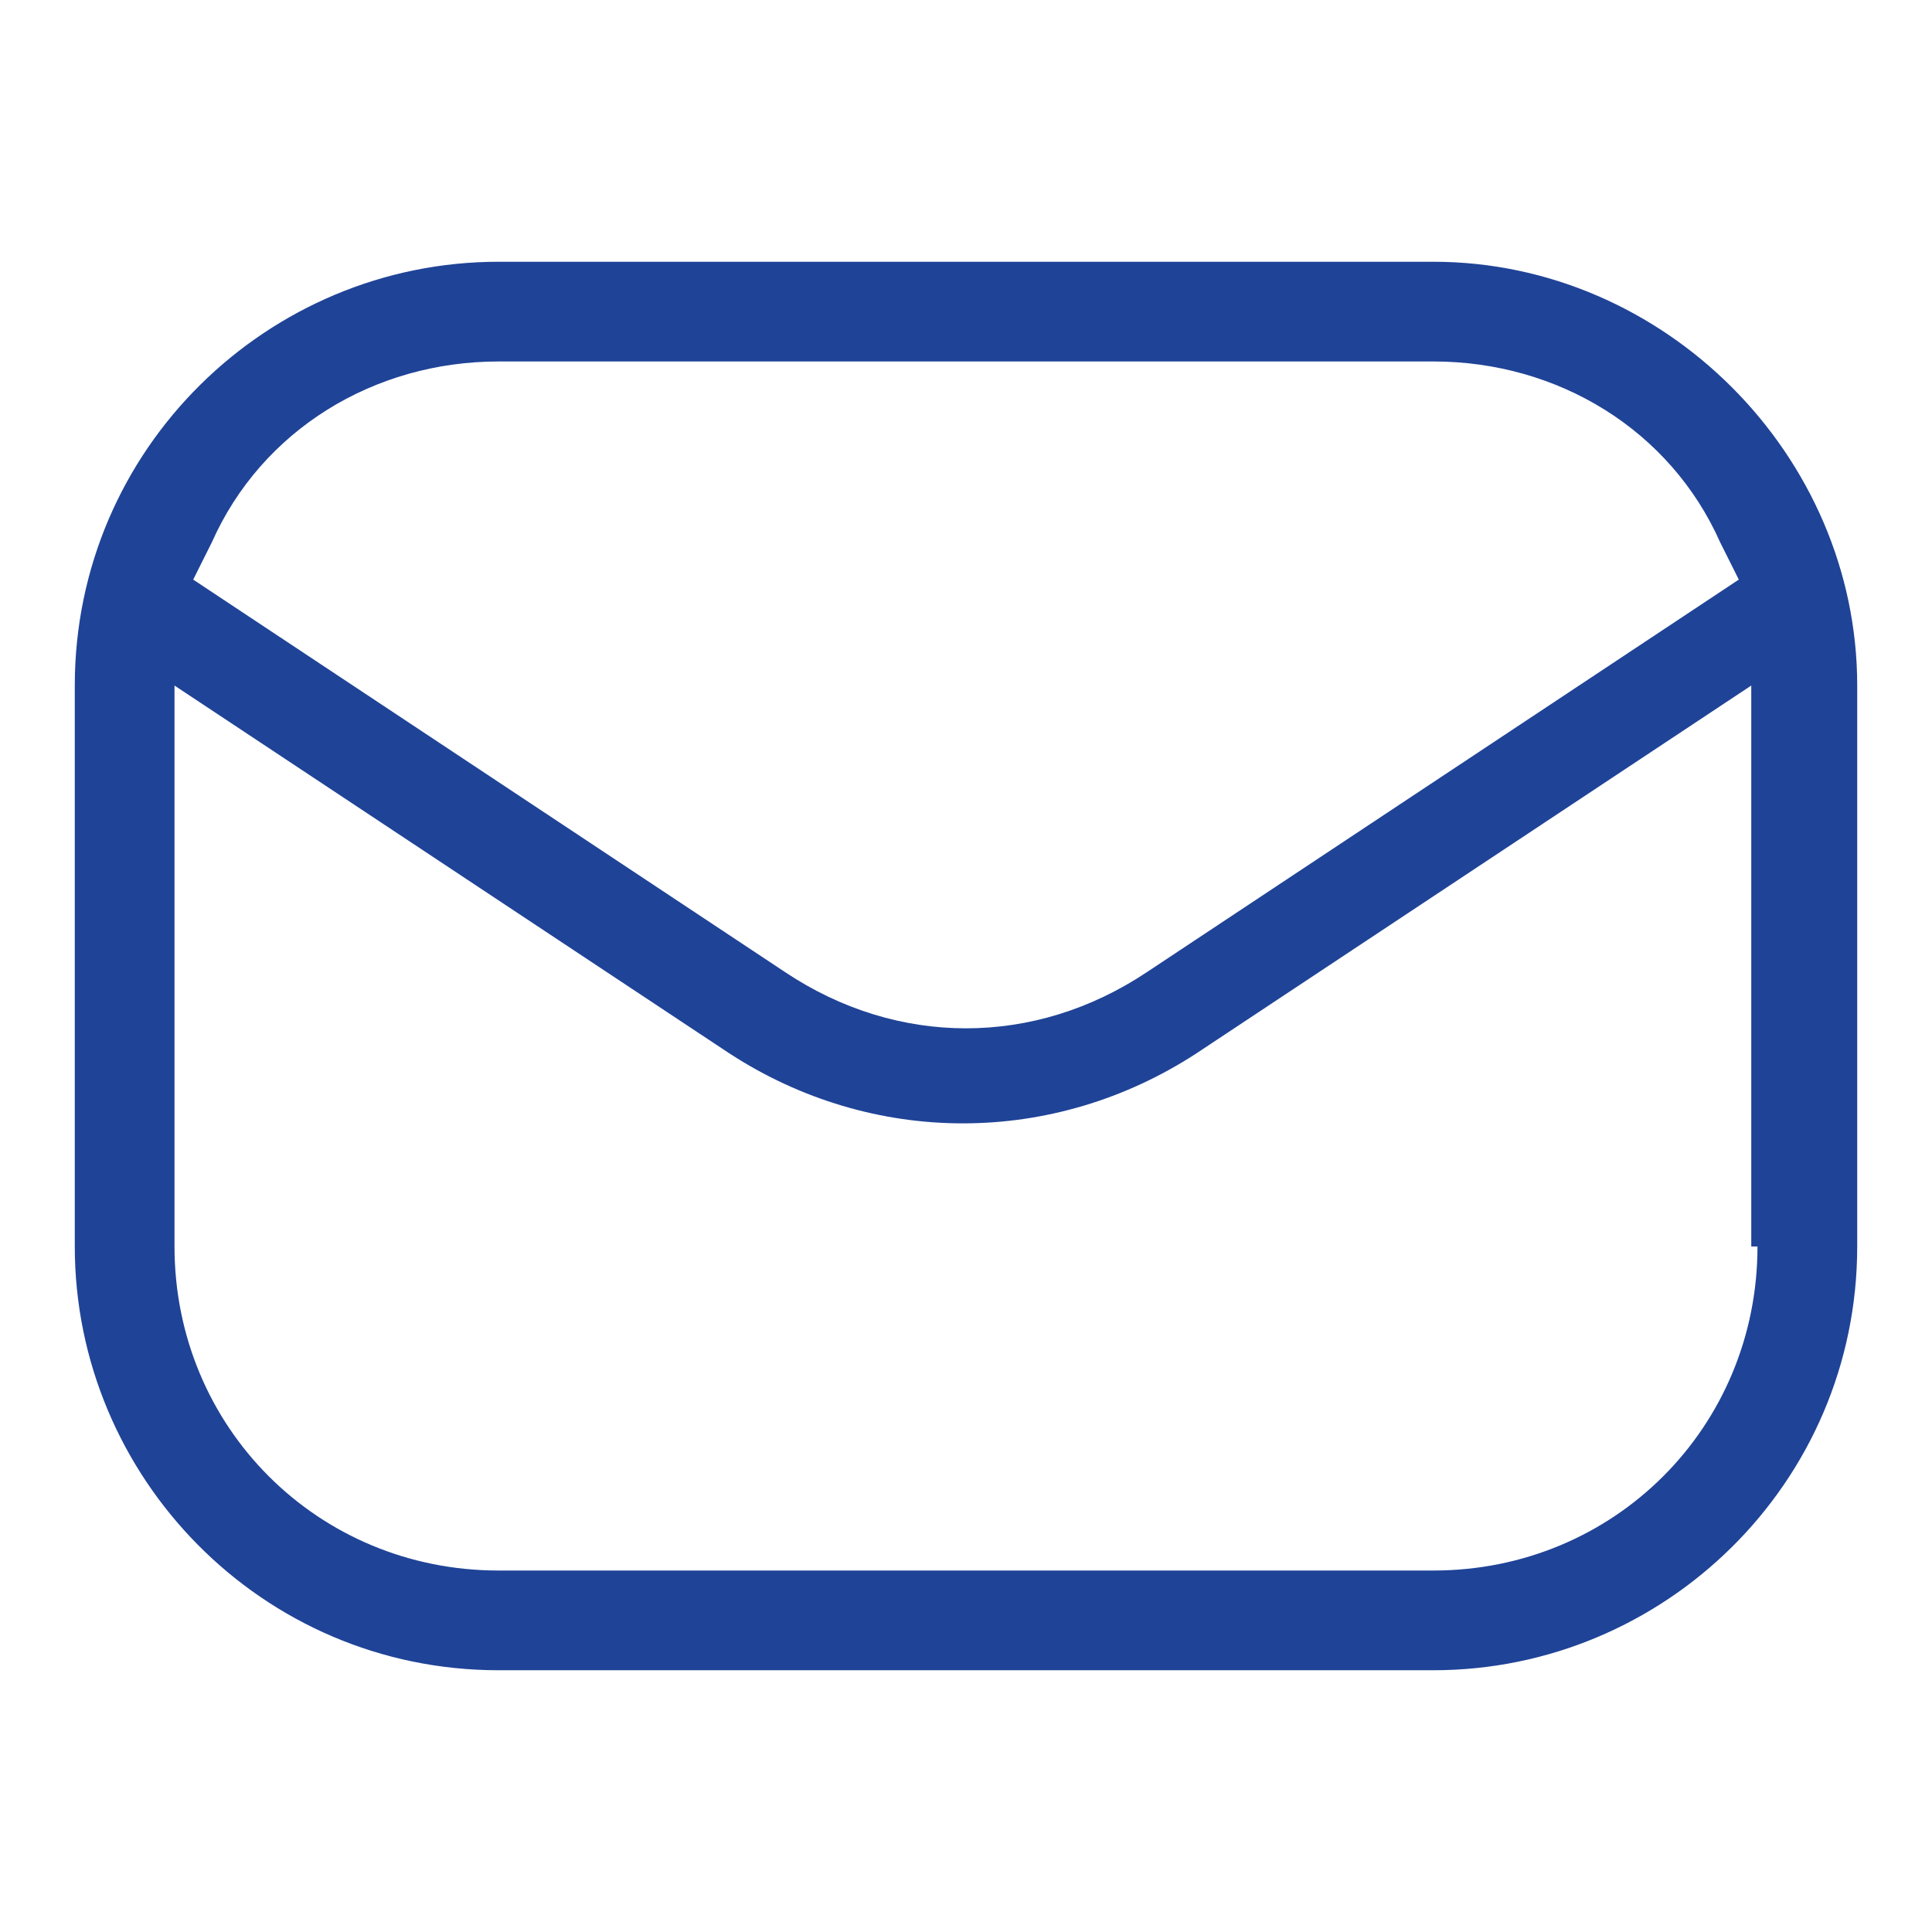 <?xml version="1.0" encoding="utf-8"?>
<!-- Generator: Adobe Illustrator 24.3.0, SVG Export Plug-In . SVG Version: 6.00 Build 0)  -->
<svg version="1.1" id="Layer_1" xmlns="http://www.w3.org/2000/svg" xmlns:xlink="http://www.w3.org/1999/xlink" x="0px" y="0px"
	 viewBox="0 0 31 31" style="enable-background:new 0 0 31 31;" xml:space="preserve">
<style type="text/css">
	.st0{fill:#1F4397;}
</style>
<path class="st0" d="M23,4.2H8c-3.7,0-6.8,3-6.8,6.8v9c0,3.7,3,6.8,6.8,6.8h15c3.7,0,6.8-3,6.8-6.8v-9C29.8,7.3,26.7,4.2,23,4.2z
	 M28.2,20c0,2.9-2.3,5.2-5.2,5.2H8c-2.9,0-5.2-2.3-5.2-5.2v-9l8.9,5.9c2.3,1.5,5.2,1.5,7.5,0l8.9-5.9v9H28.2z M18.4,15.6
	c-0.9,0.6-1.9,0.9-2.9,0.9s-2-0.3-2.9-0.9L3.1,9.3l0.3-0.6C4.2,6.9,6,5.8,8,5.8h15c2,0,3.8,1.1,4.6,2.9l0.3,0.6L18.4,15.6z"/>
</svg>
